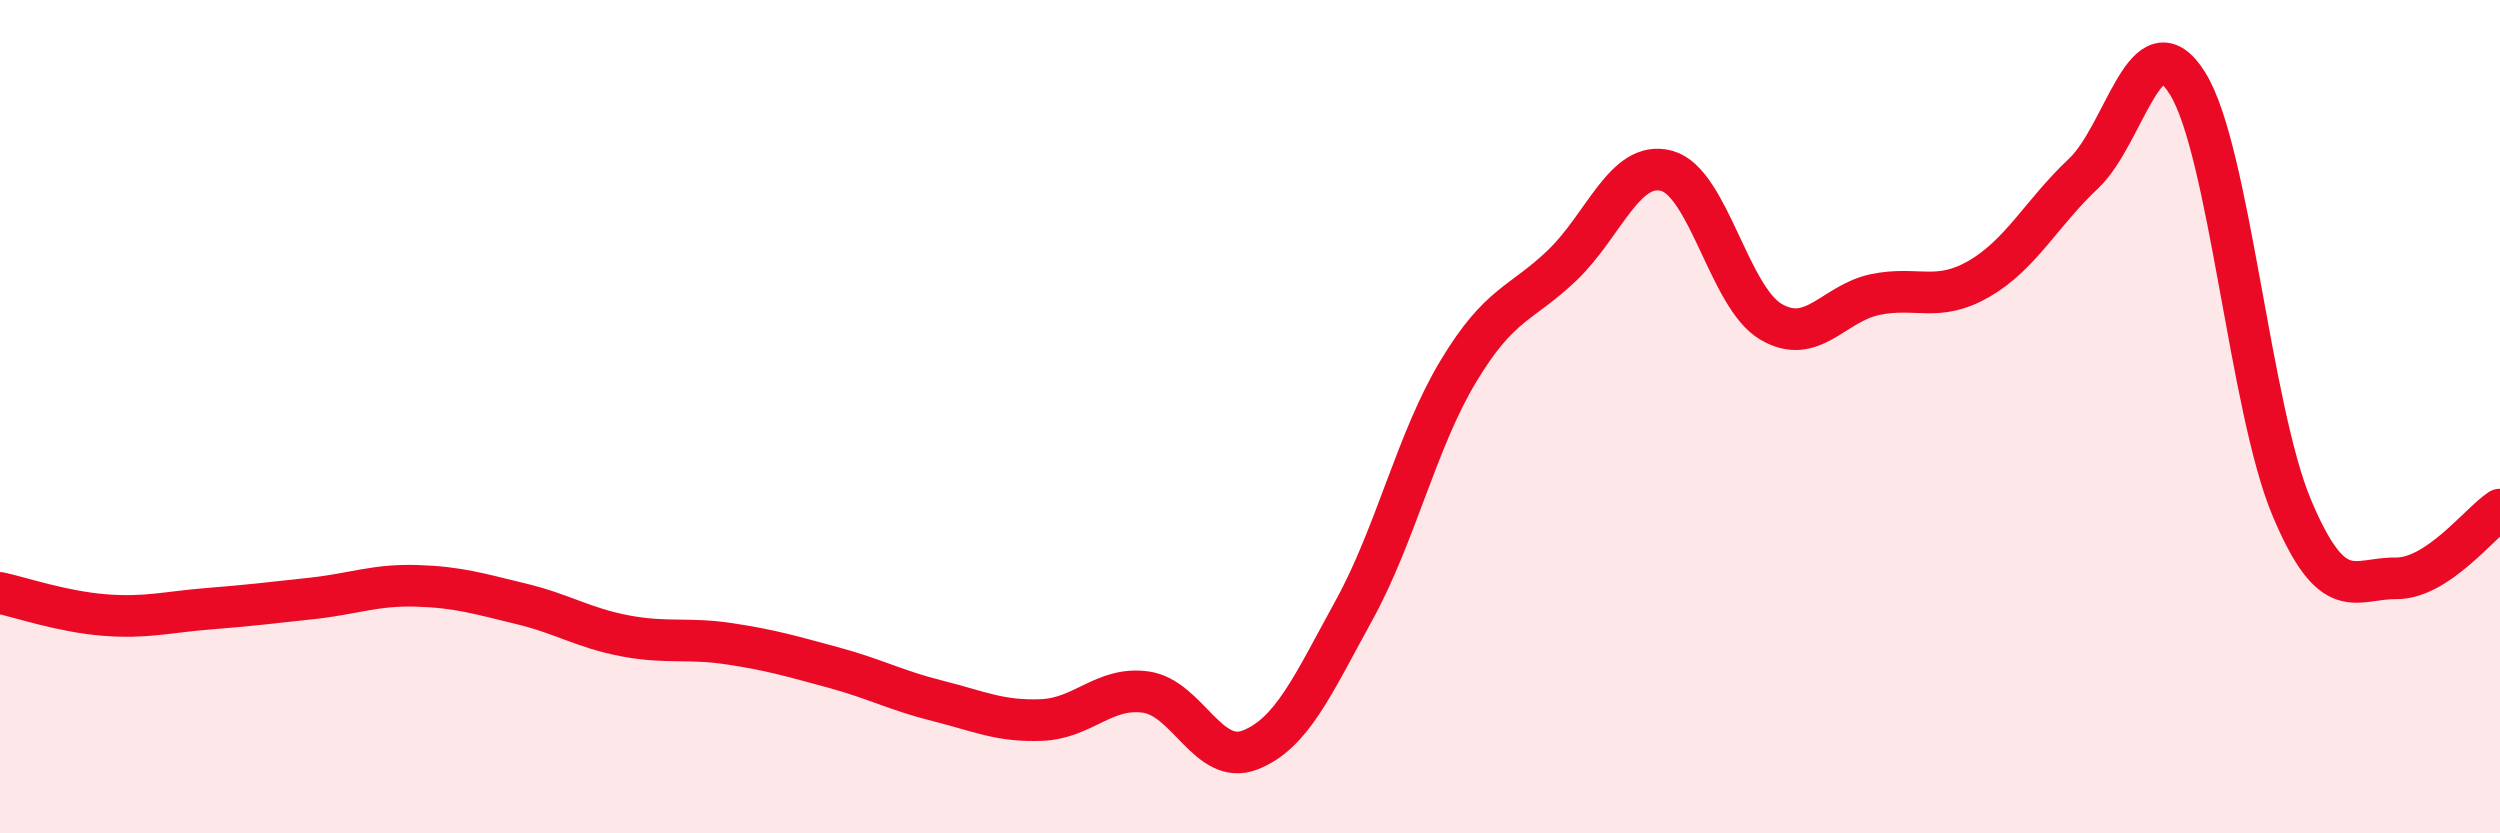 
    <svg width="60" height="20" viewBox="0 0 60 20" xmlns="http://www.w3.org/2000/svg">
      <path
        d="M 0,14.23 C 0.5,14.34 1.5,14.68 2.5,14.76 C 3.5,14.84 4,14.69 5,14.61 C 6,14.53 6.5,14.47 7.5,14.36 C 8.5,14.25 9,14.03 10,14.06 C 11,14.09 11.5,14.25 12.5,14.49 C 13.5,14.73 14,15.07 15,15.26 C 16,15.45 16.5,15.3 17.5,15.45 C 18.5,15.6 19,15.75 20,16.02 C 21,16.29 21.5,16.57 22.5,16.82 C 23.5,17.07 24,17.32 25,17.28 C 26,17.24 26.5,16.47 27.5,16.61 C 28.5,16.75 29,18.39 30,18 C 31,17.61 31.5,16.46 32.5,14.64 C 33.5,12.82 34,10.57 35,8.91 C 36,7.25 36.5,7.32 37.5,6.36 C 38.5,5.4 39,3.83 40,4.1 C 41,4.37 41.5,7.13 42.5,7.72 C 43.5,8.31 44,7.28 45,7.07 C 46,6.86 46.5,7.27 47.5,6.69 C 48.5,6.11 49,5.11 50,4.17 C 51,3.23 51.5,0.4 52.5,2 C 53.5,3.6 54,9.8 55,12.18 C 56,14.56 56.5,13.87 57.5,13.88 C 58.5,13.89 59.5,12.56 60,12.23L60 20L0 20Z"
        fill="#EB0A25"
        opacity="0.1"
        stroke-linecap="round"
        stroke-linejoin="round"
      />
      <path
        d="M 0,14.23 C 0.5,14.34 1.5,14.68 2.5,14.76 C 3.5,14.84 4,14.69 5,14.61 C 6,14.53 6.5,14.47 7.5,14.36 C 8.5,14.25 9,14.03 10,14.06 C 11,14.09 11.5,14.25 12.5,14.49 C 13.5,14.73 14,15.07 15,15.26 C 16,15.45 16.5,15.3 17.5,15.45 C 18.5,15.6 19,15.75 20,16.02 C 21,16.29 21.5,16.57 22.5,16.82 C 23.5,17.07 24,17.32 25,17.28 C 26,17.24 26.5,16.47 27.5,16.61 C 28.5,16.75 29,18.39 30,18 C 31,17.61 31.5,16.46 32.5,14.64 C 33.5,12.82 34,10.57 35,8.91 C 36,7.25 36.5,7.32 37.5,6.36 C 38.5,5.4 39,3.83 40,4.1 C 41,4.37 41.5,7.13 42.5,7.72 C 43.5,8.31 44,7.28 45,7.07 C 46,6.86 46.5,7.27 47.5,6.69 C 48.5,6.11 49,5.11 50,4.17 C 51,3.23 51.5,0.4 52.5,2 C 53.5,3.6 54,9.8 55,12.18 C 56,14.56 56.5,13.87 57.5,13.88 C 58.5,13.89 59.5,12.56 60,12.23"
        stroke="#EB0A25"
        stroke-width="1"
        fill="none"
        stroke-linecap="round"
        stroke-linejoin="round"
      />
    </svg>
  